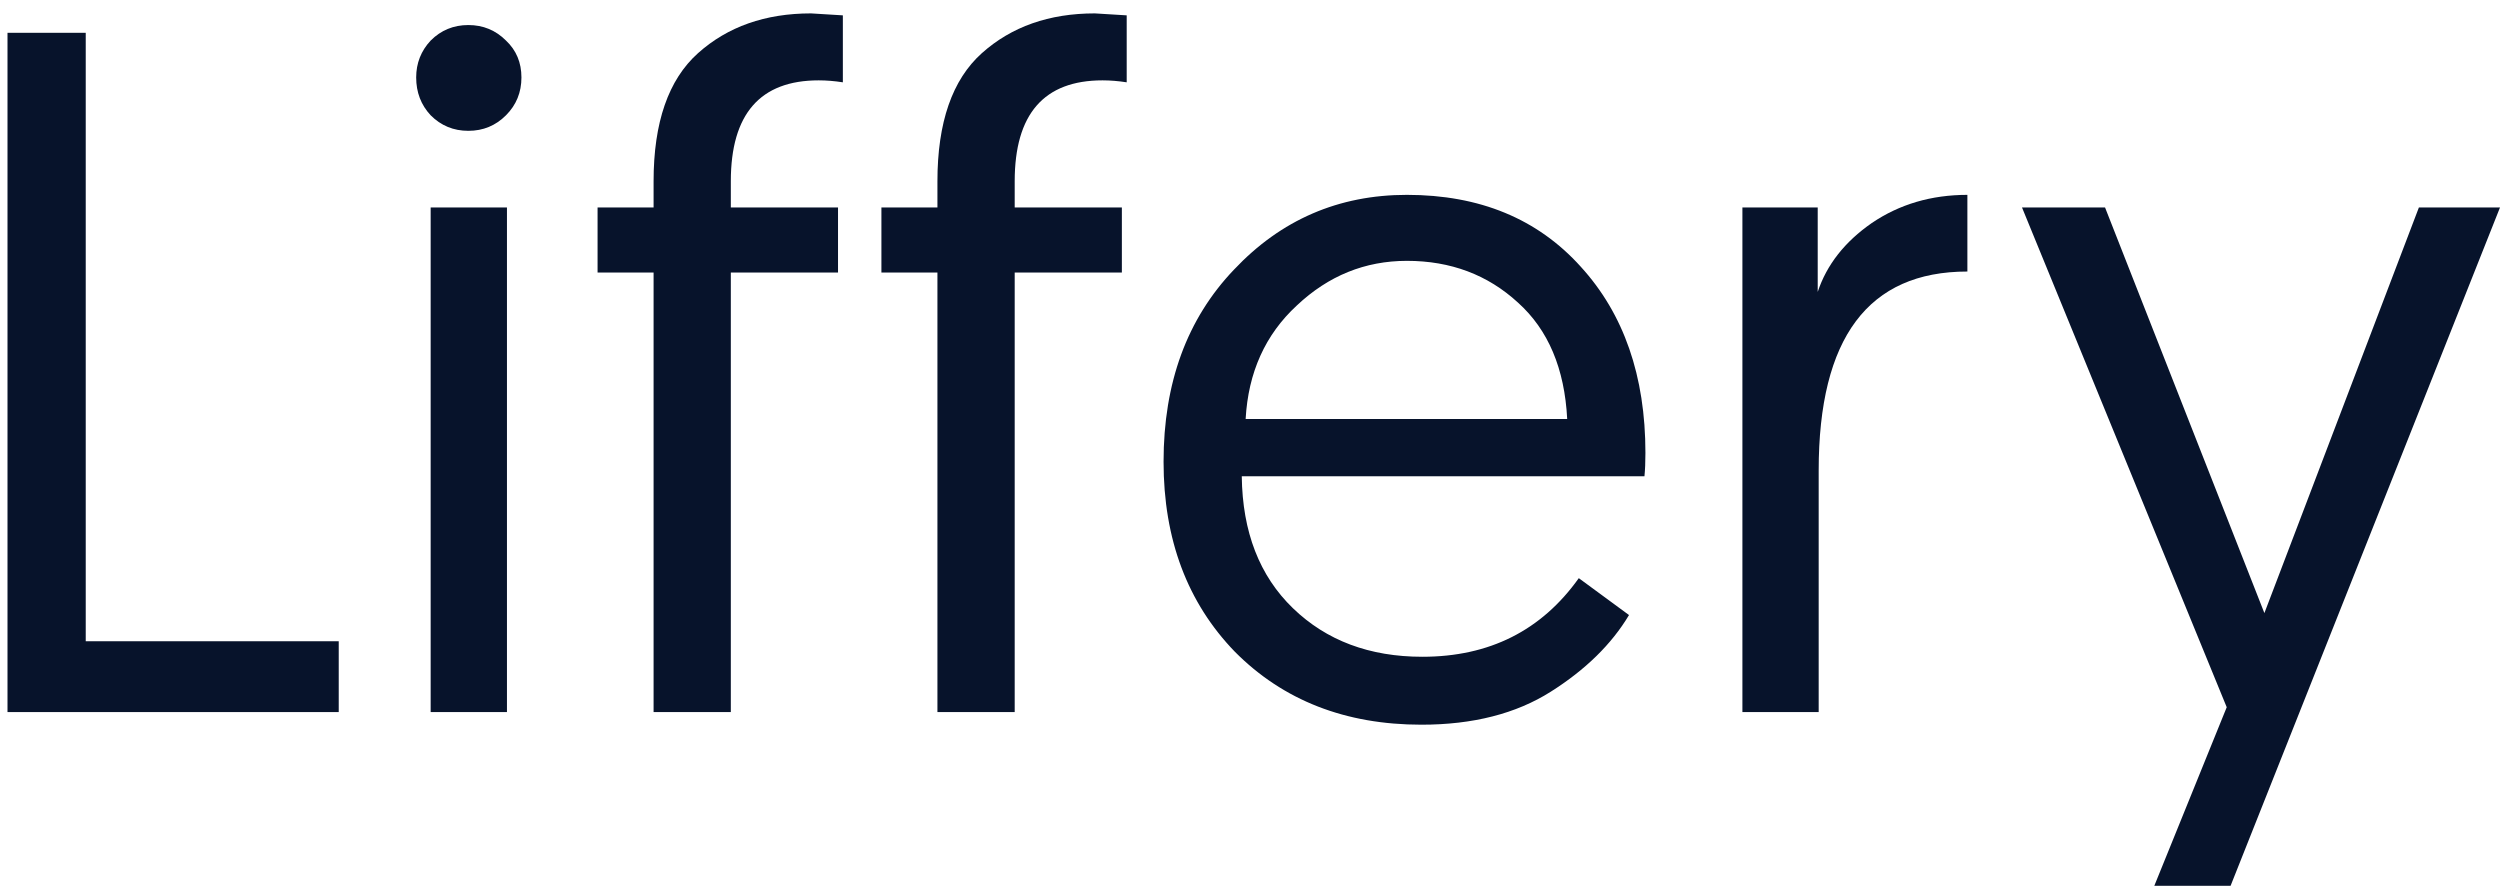 <svg width="106" height="38" viewBox="0 0 106 38" fill="none" xmlns="http://www.w3.org/2000/svg">
<path d="M0.318 30.192V1.391H3.635V27.189H14.362V30.192H0.318Z" fill="#07132B"/>
<path d="M18.26 30.192V8.797H21.495V30.192H18.26ZM17.646 3.284C17.646 2.68 17.851 2.159 18.26 1.72C18.697 1.282 19.229 1.062 19.857 1.062C20.485 1.062 21.017 1.282 21.454 1.72C21.891 2.132 22.109 2.653 22.109 3.284C22.109 3.915 21.891 4.45 21.454 4.888C21.017 5.327 20.485 5.547 19.857 5.547C19.229 5.547 18.697 5.327 18.26 4.888C17.851 4.45 17.646 3.915 17.646 3.284Z" fill="#07132B"/>
<path d="M27.712 30.192V11.554H25.337V8.797H27.712V7.686C27.712 5.19 28.34 3.38 29.595 2.255C30.851 1.131 32.448 0.568 34.386 0.568L35.737 0.651V3.49C35.382 3.435 35.041 3.407 34.713 3.407C32.229 3.407 30.987 4.834 30.987 7.686V8.797H35.532V11.554H30.987V30.192H27.712Z" fill="#07132B"/>
<path d="M39.747 30.192V11.554H37.372V8.797H39.747V7.686C39.747 5.19 40.375 3.38 41.63 2.255C42.886 1.131 44.483 0.568 46.421 0.568L47.772 0.651V3.49C47.417 3.435 47.076 3.407 46.748 3.407C44.264 3.407 43.023 4.834 43.023 7.686V8.797H47.567V11.554H43.023V30.192H39.747Z" fill="#07132B"/>
<path d="M49.335 19.577C49.335 16.231 50.331 13.515 52.324 11.43C54.316 9.318 56.759 8.262 59.653 8.262C62.737 8.262 65.194 9.277 67.023 11.307C68.851 13.309 69.766 15.943 69.766 19.207C69.766 19.591 69.752 19.92 69.725 20.194H52.651C52.679 22.553 53.402 24.418 54.822 25.79C56.241 27.161 58.07 27.847 60.308 27.847C63.147 27.847 65.358 26.736 66.941 24.514L69.07 26.078C68.333 27.312 67.227 28.396 65.753 29.328C64.279 30.261 62.451 30.727 60.267 30.727C57.046 30.727 54.412 29.698 52.365 27.641C50.345 25.557 49.335 22.869 49.335 19.577ZM52.815 17.767H66.449C66.34 15.627 65.644 13.981 64.361 12.829C63.078 11.65 61.509 11.06 59.653 11.06C57.879 11.06 56.323 11.691 54.985 12.953C53.648 14.187 52.924 15.792 52.815 17.767Z" fill="#07132B"/>
<path d="M83.417 8.262V11.513C79.214 11.513 77.112 14.324 77.112 19.947V30.192H73.878V8.797H77.071V12.377C77.453 11.225 78.218 10.251 79.364 9.456C80.538 8.66 81.889 8.262 83.417 8.262Z" fill="#07132B"/>
<path d="M94.577 37.557H91.343L94.413 29.986L85.733 8.797H89.254L96.01 25.995L102.561 8.797H106L94.577 37.557Z" fill="#07132B"/>
</svg>
